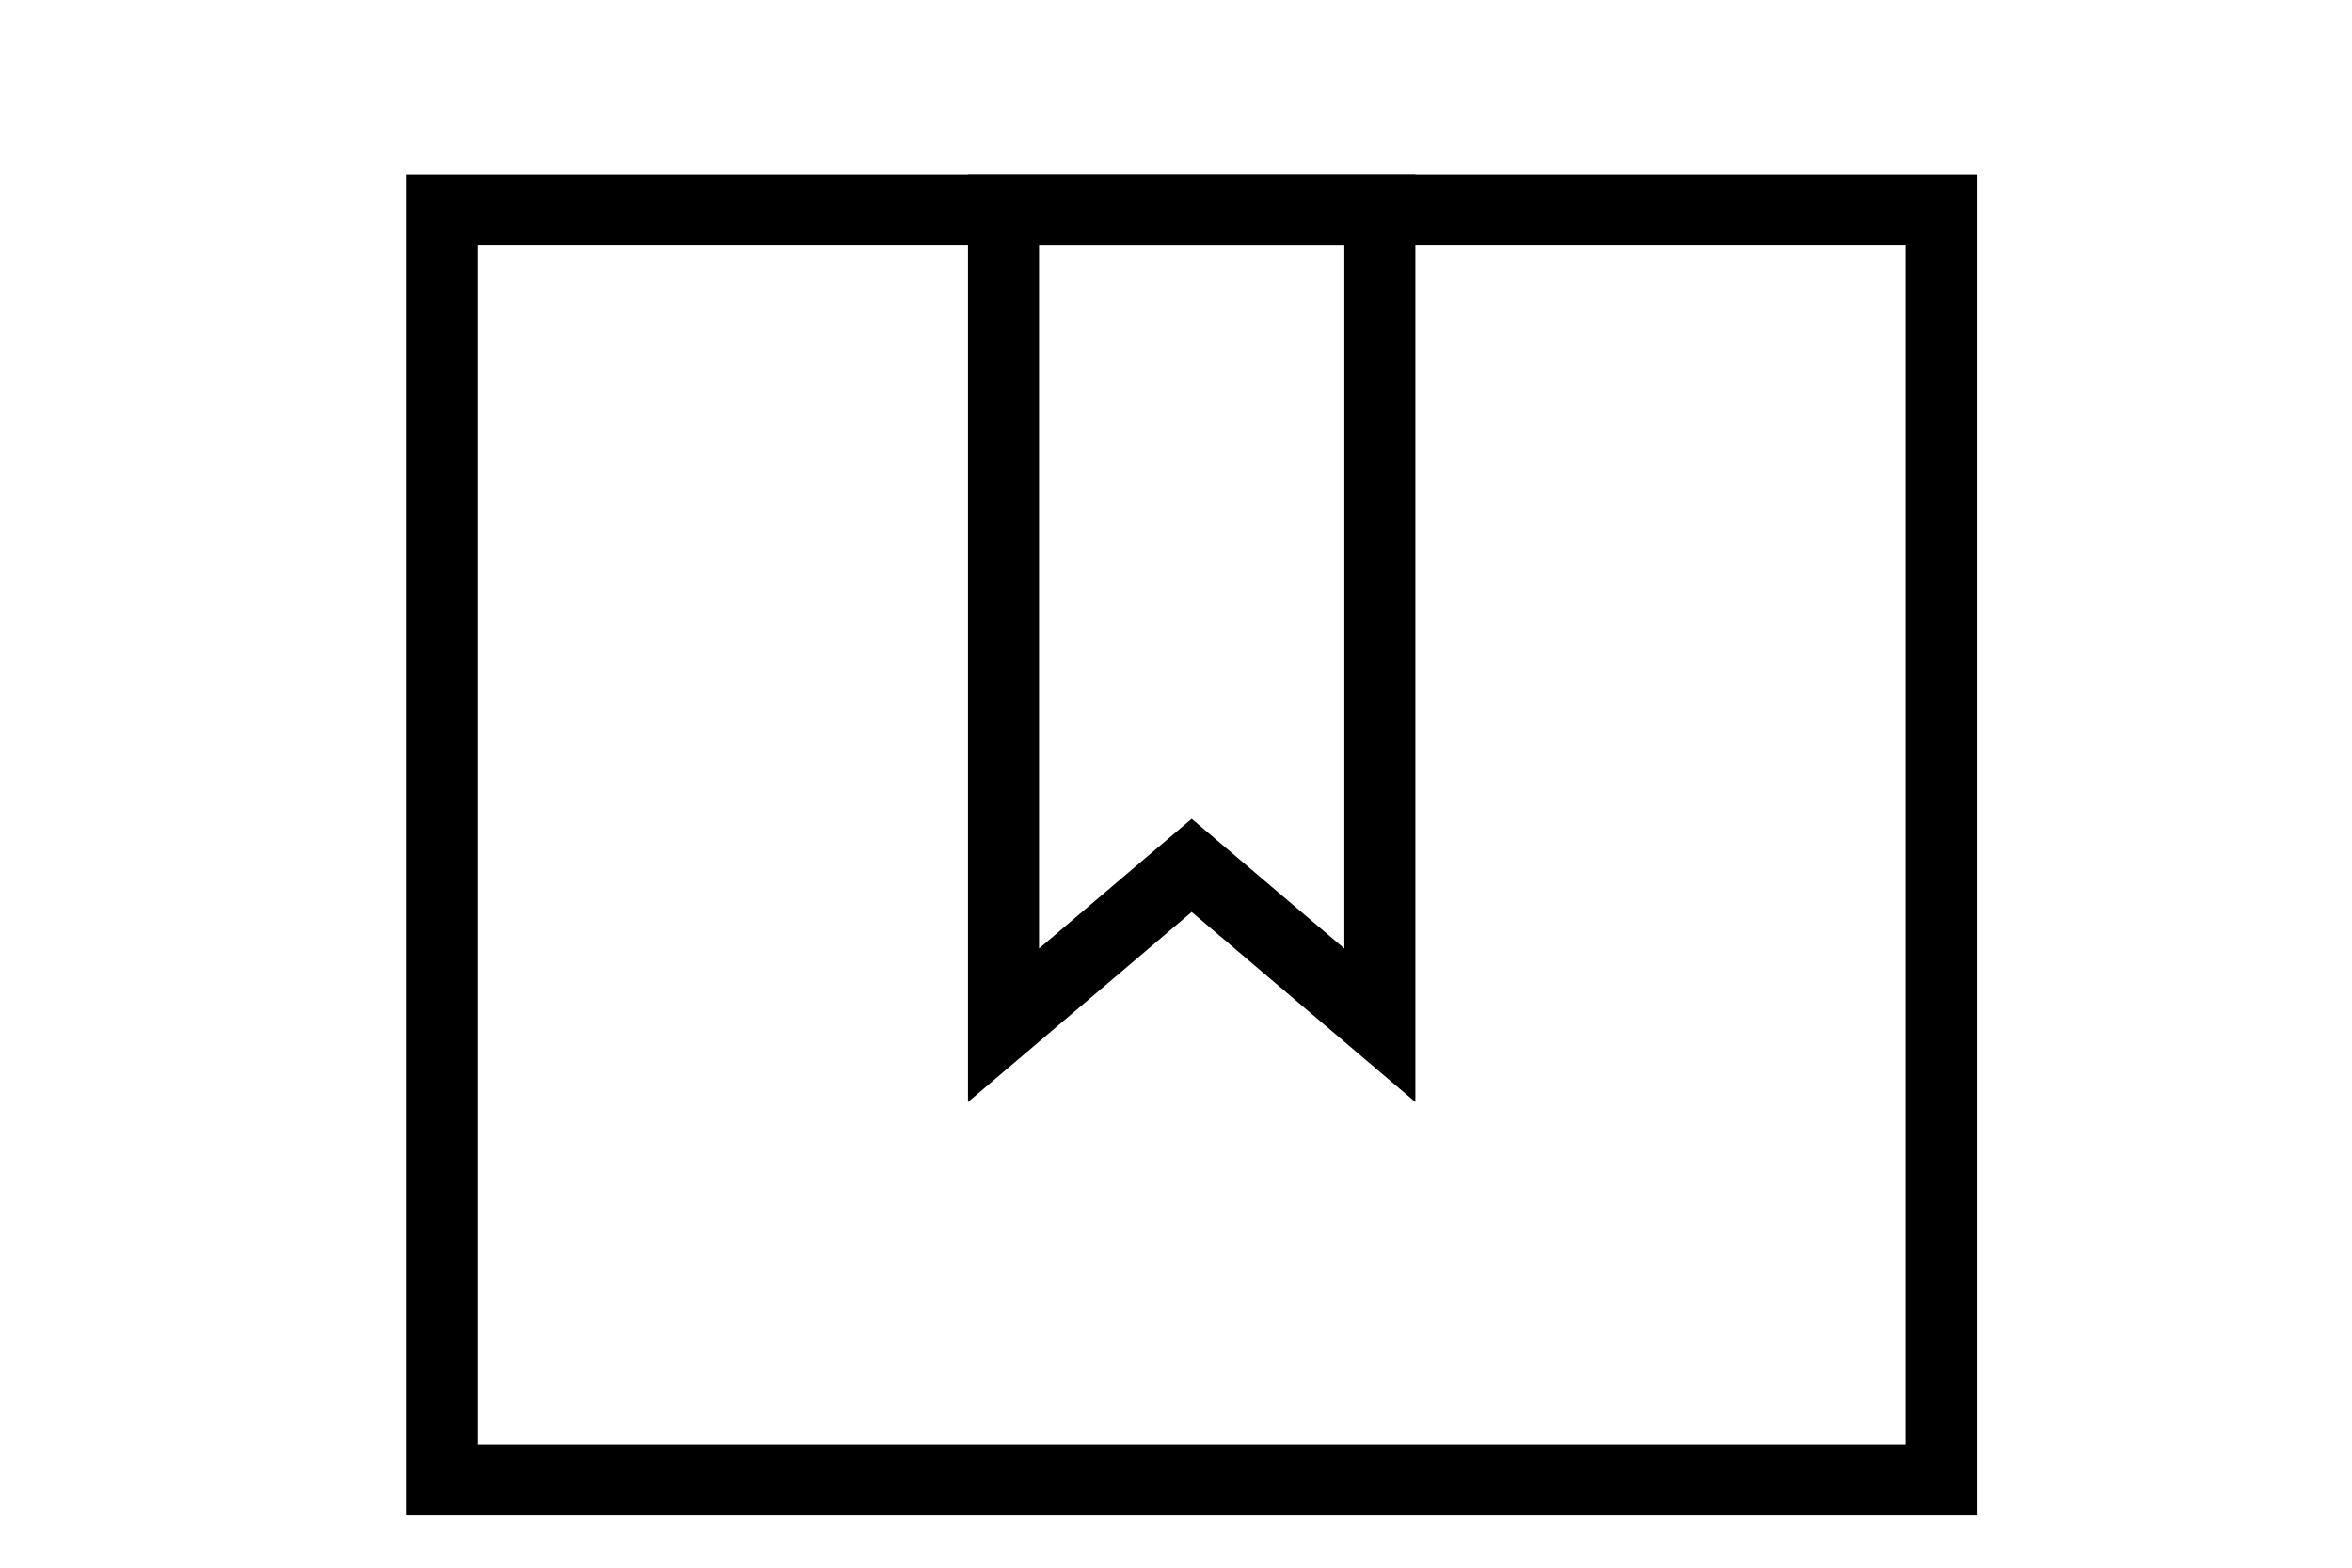 <?xml version="1.0" encoding="utf-8"?>
<!-- Generator: Adobe Illustrator 26.3.1, SVG Export Plug-In . SVG Version: 6.00 Build 0)  -->
<svg version="1.1" id="Layer_1" xmlns="http://www.w3.org/2000/svg" xmlns:xlink="http://www.w3.org/1999/xlink" x="0px" y="0px"
	 viewBox="0 0 75 50" style="enable-background:new 0 0 75 50;" xml:space="preserve">
<style type="text/css">
	.st0{fill:none;stroke:#000000;stroke-width:2.265;stroke-miterlimit:10;}
	.st1{display:none;fill:none;stroke:#000000;stroke-width:3.026;stroke-miterlimit:10;}
	.st2{display:none;fill:none;stroke:#000000;stroke-width:1.895;stroke-miterlimit:10;}
</style>
<rect x="14.1" y="6.7" class="st0" width="47.8" height="40.5"/>
<path class="st1" d="M38.1,10.5c-9.9,0-17.8,8-17.8,17.8v4.6h35.7v-4.6C55.9,18.4,48,10.5,38.1,10.5z"/>
<polygon class="st1" points="62.3,47.8 13.7,47.8 20.3,38.4 55.9,38.4 "/>
<line class="st1" x1="38.1" y1="10.5" x2="38.1" y2="3.1"/>
<line class="st2" x1="31.1" y1="3.1" x2="45.1" y2="3.1"/>
<polygon class="st0" points="44,32.7 38,27.6 32,32.7 32,6.7 44,6.7 "/>
</svg>
